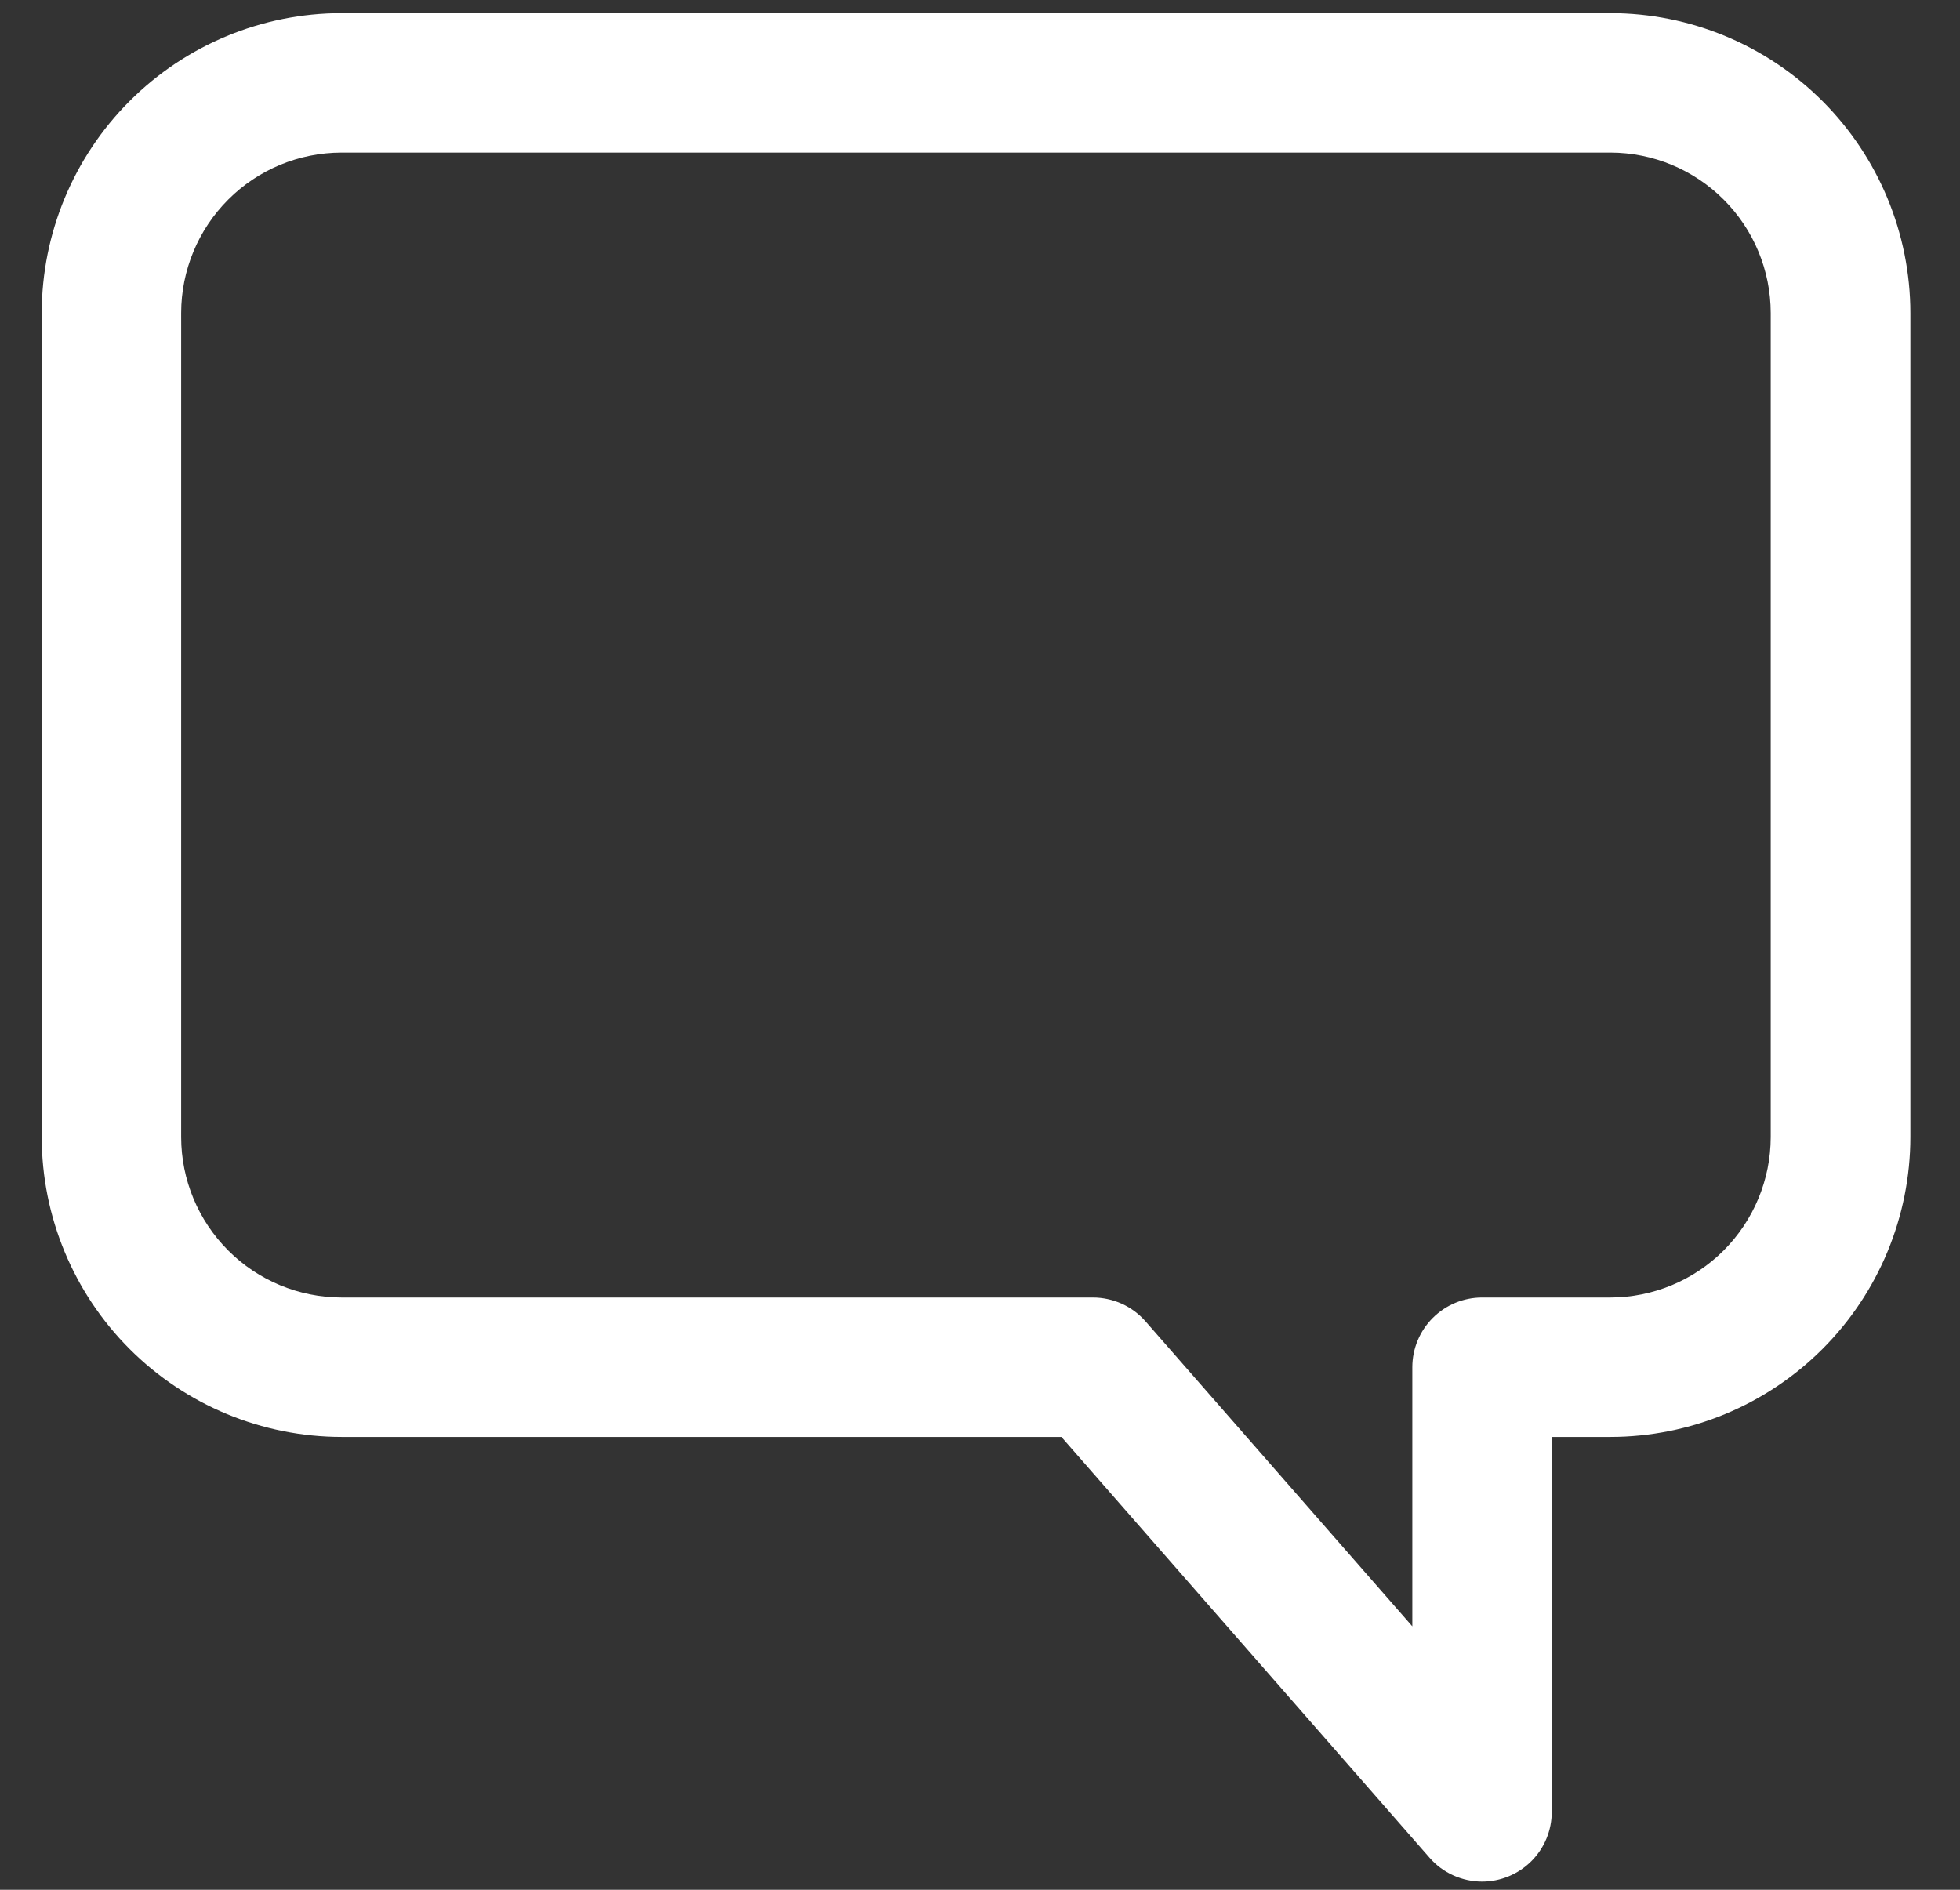 <svg width="28" height="27" viewBox="0 0 28 27" fill="none" xmlns="http://www.w3.org/2000/svg">
<rect x="0" y="0" width="28" height="27" fill="#333333" stroke="none"/>
<path d="M21.172 26.883C21.03 26.883 20.89 26.852 20.761 26.794C20.631 26.735 20.516 26.65 20.423 26.543L15.163 20.53H4.879C3.743 20.529 2.655 20.077 1.852 19.274C1.049 18.471 0.597 17.382 0.596 16.247V4.471C0.597 3.336 1.049 2.247 1.852 1.444C2.655 0.641 3.743 0.189 4.879 0.188H23.008C24.143 0.189 25.232 0.641 26.035 1.444C26.838 2.247 27.29 3.336 27.291 4.471V16.247C27.29 17.382 26.838 18.471 26.035 19.274C25.232 20.077 24.143 20.529 23.008 20.53H22.168V25.887C22.168 26.151 22.064 26.404 21.877 26.591C21.69 26.778 21.436 26.883 21.172 26.883ZM4.879 2.18C4.271 2.181 3.689 2.422 3.26 2.852C2.83 3.282 2.589 3.864 2.588 4.471V16.247C2.589 16.854 2.83 17.436 3.26 17.866C3.689 18.296 4.271 18.537 4.879 18.538H15.614C15.756 18.538 15.896 18.569 16.026 18.627C16.155 18.686 16.27 18.771 16.364 18.878L20.176 23.236V19.534C20.176 19.27 20.281 19.017 20.468 18.83C20.655 18.643 20.908 18.538 21.172 18.538H23.005C23.612 18.537 24.194 18.296 24.624 17.866C25.053 17.436 25.295 16.854 25.296 16.247V4.471C25.295 3.864 25.054 3.282 24.625 2.853C24.196 2.423 23.614 2.181 23.007 2.18H4.879Z" fill="white"/>
</svg>
